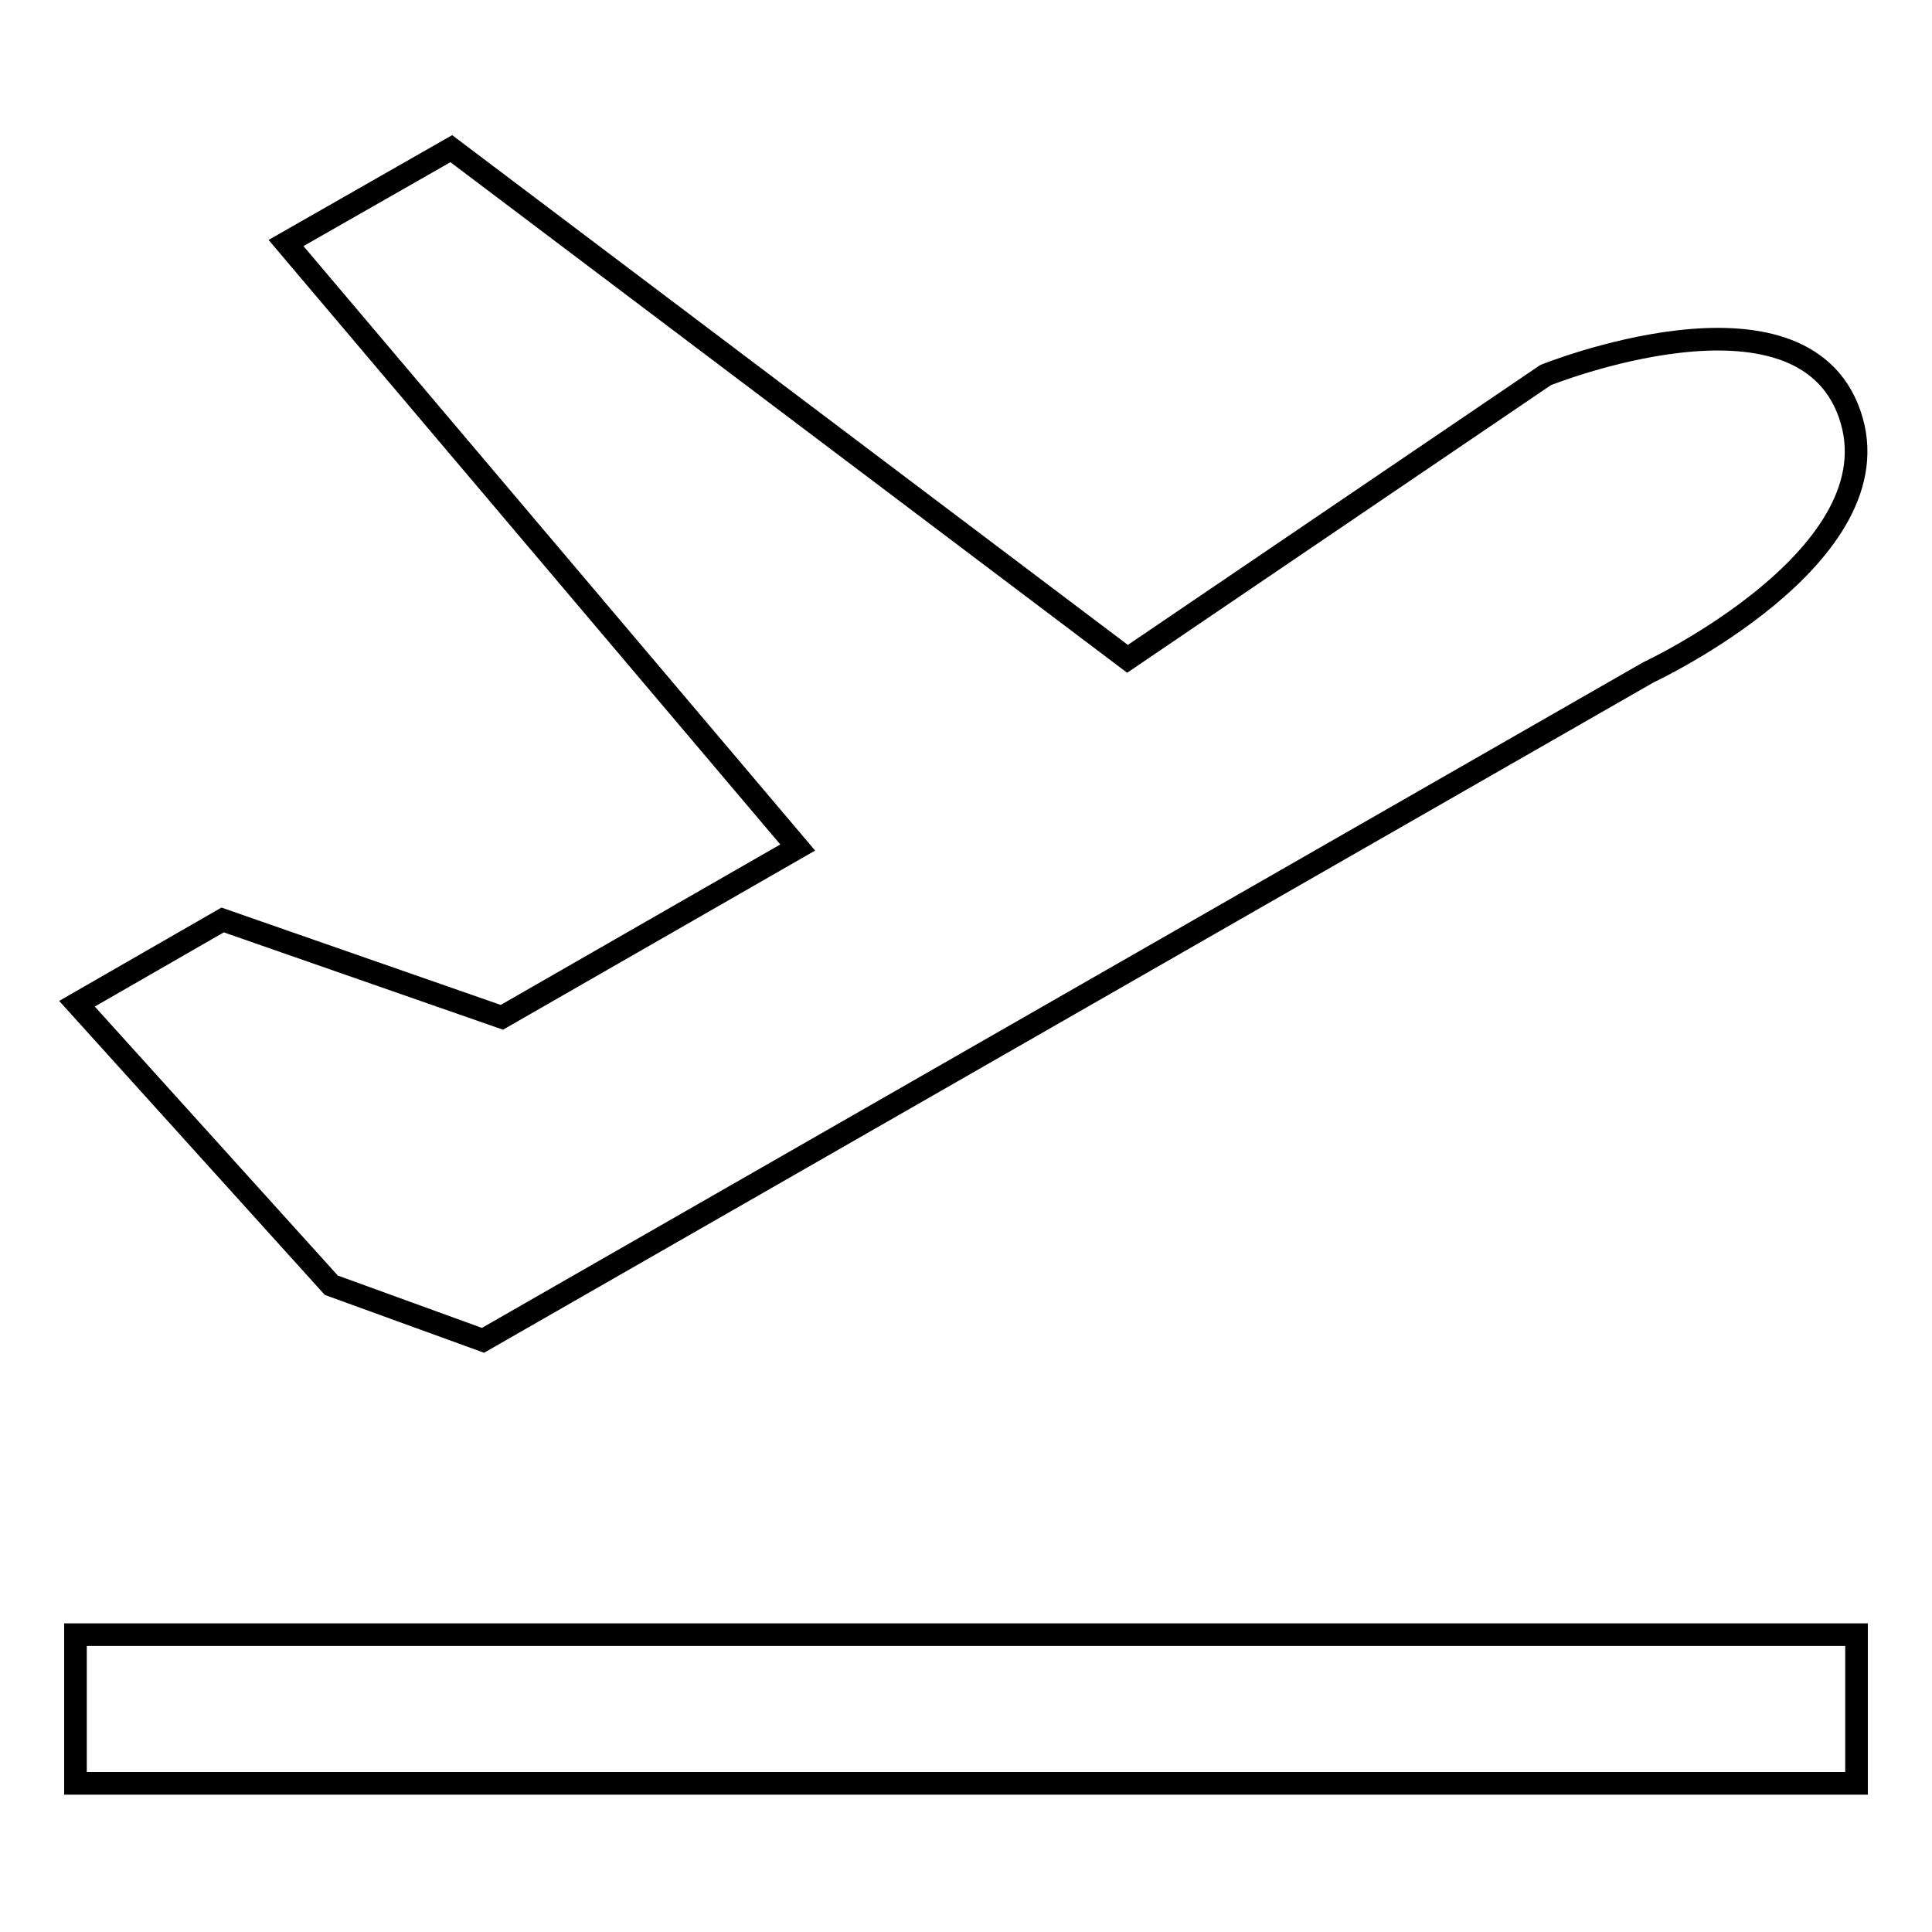<?xml version="1.0" encoding="utf-8"?>
<!-- Svg Vector Icons : http://www.onlinewebfonts.com/icon -->
<!DOCTYPE svg PUBLIC "-//W3C//DTD SVG 1.1//EN" "http://www.w3.org/Graphics/SVG/1.1/DTD/svg11.dtd">
<svg version="1.1" xmlns="http://www.w3.org/2000/svg" xmlns:xlink="http://www.w3.org/1999/xlink" x="0px" y="0px" viewBox="0 0 256 256" enable-background="new 0 0 256 256" xml:space="preserve">
<g><g><path stroke-width="3" fill-opacity="0" stroke="#000000"  d="M10,236.3v-19.7h236v19.7H10z M218.4,89.1L64,177.6l-20.1-7.3L10.2,133l19.3-11.1l37,12.9l39.2-22.5L37.9,32.2l21.9-12.5l89.6,67.6l55.4-37.6c0,0,33.8-13.6,40.3,5.2C251.6,73.6,218.4,89.1,218.4,89.1z"/></g></g>
</svg>